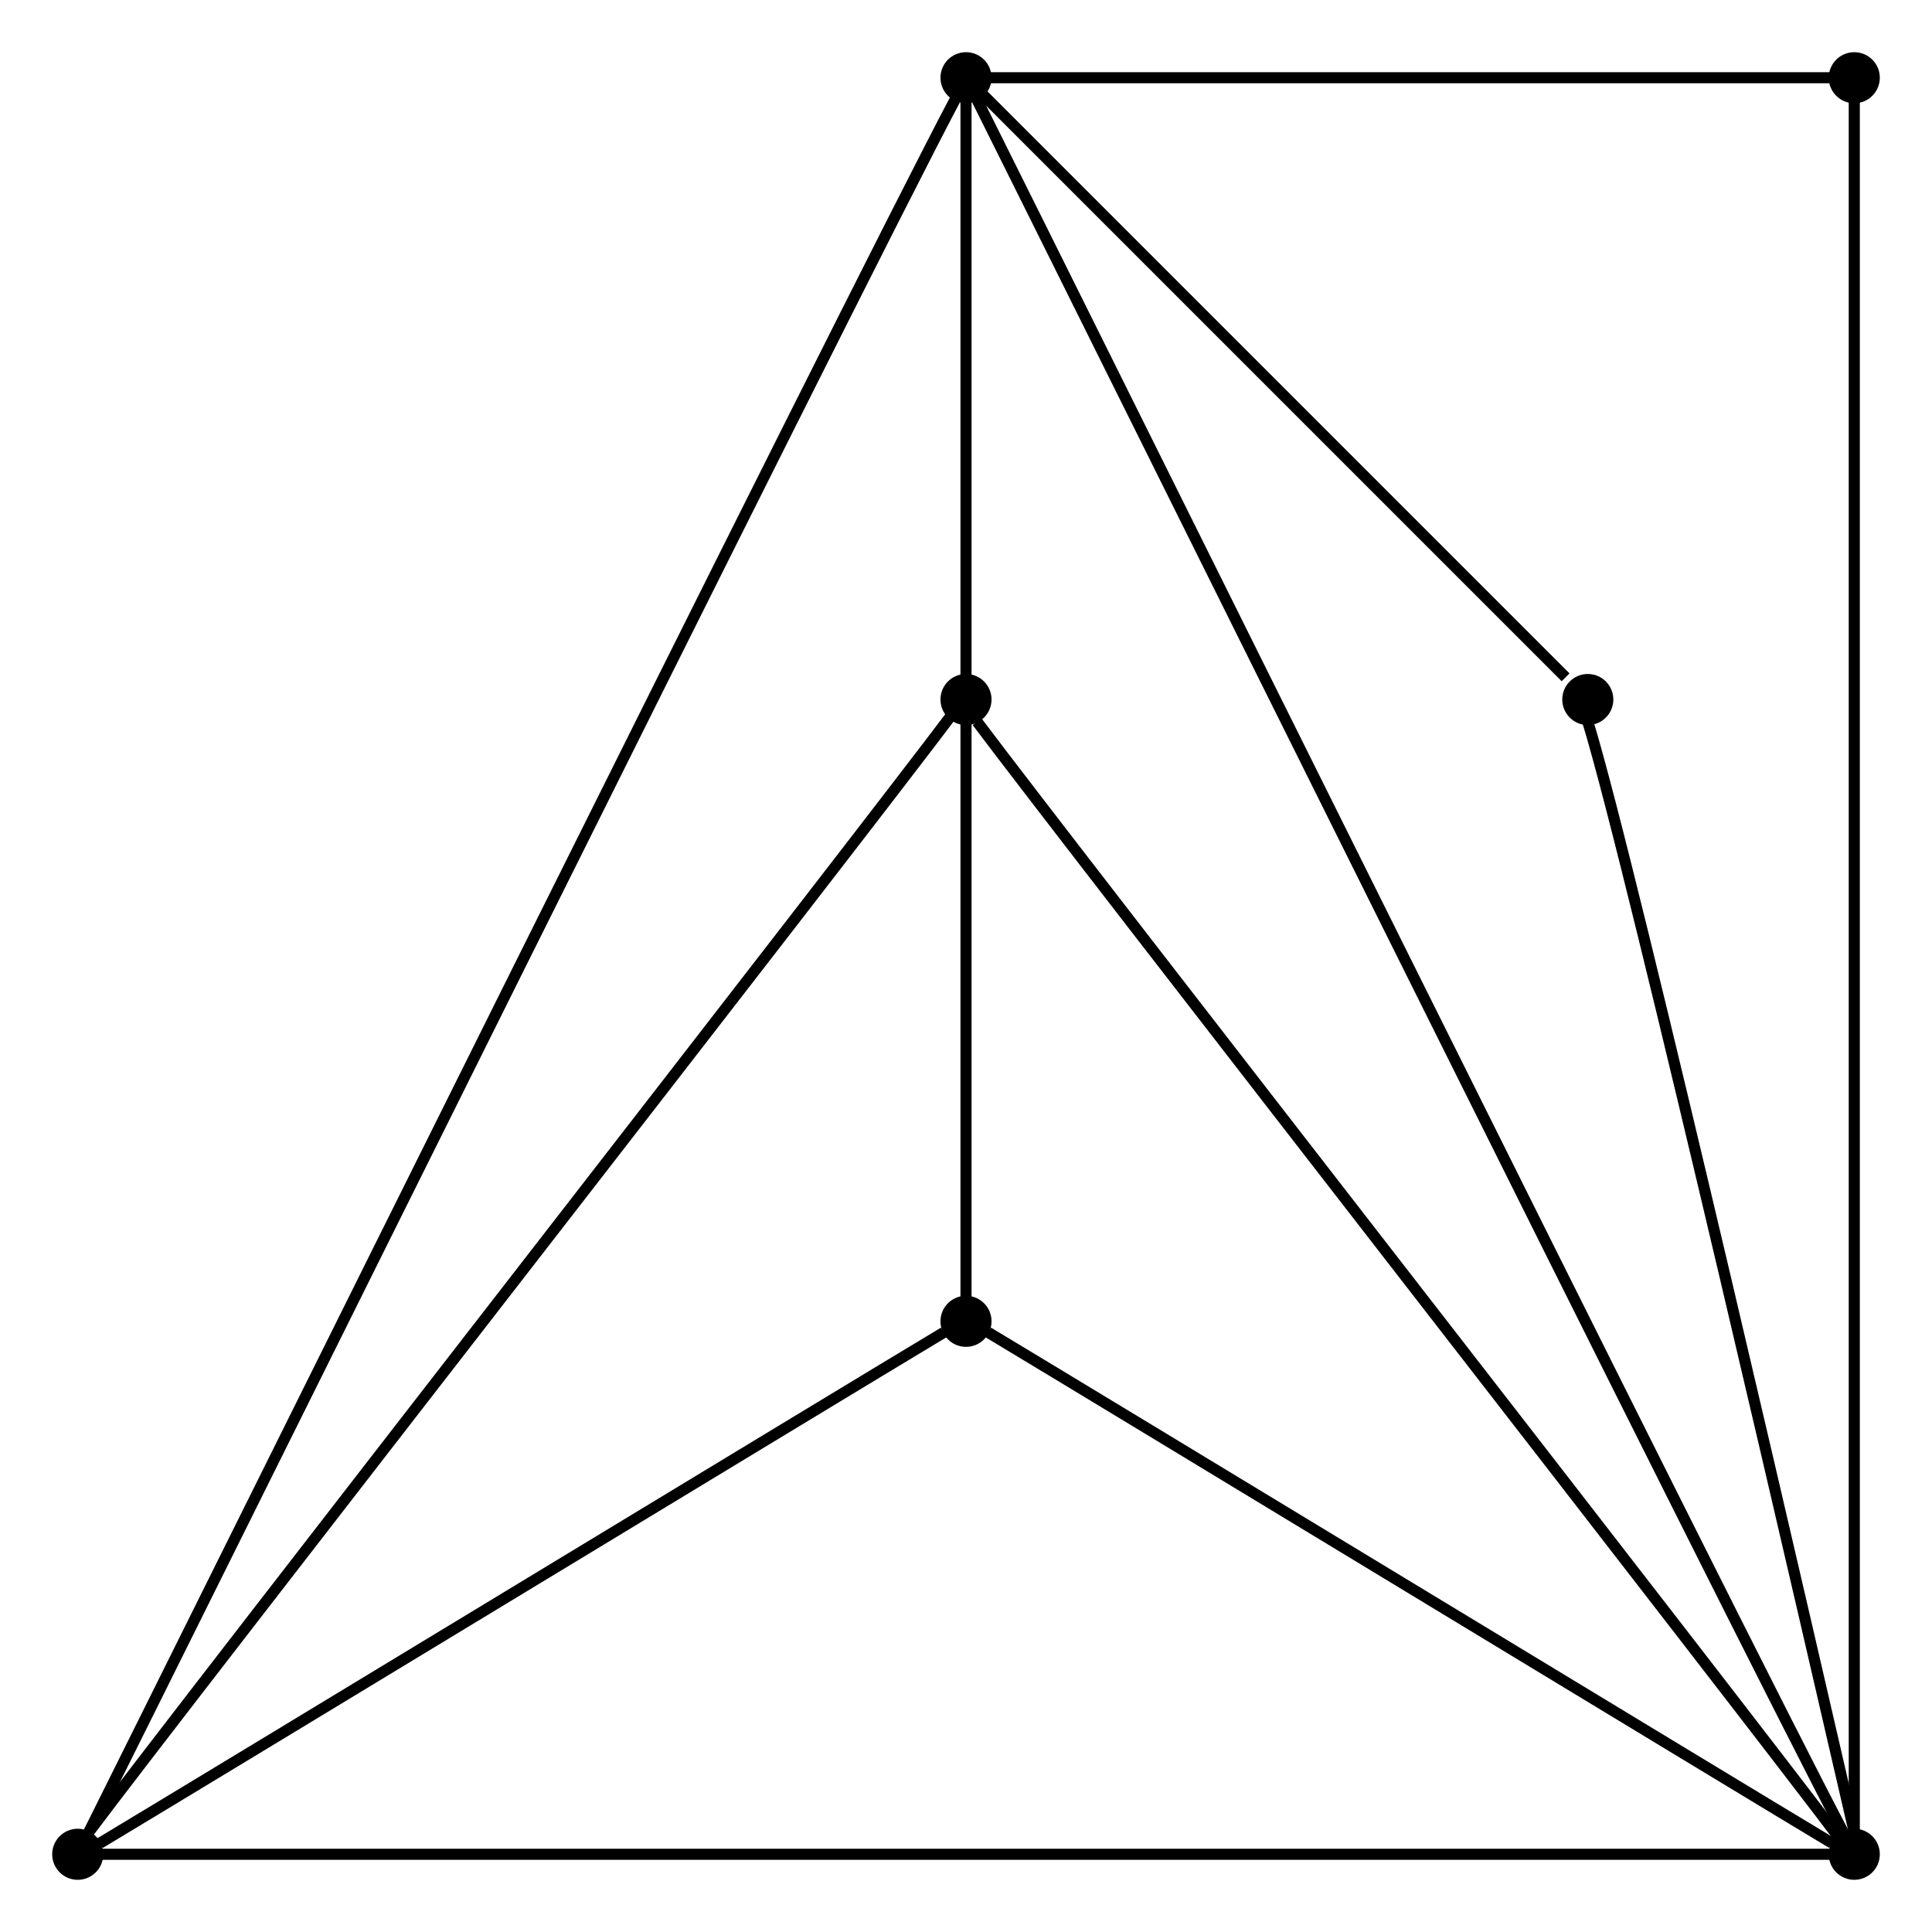 <?xml version="1.0" encoding="UTF-8" standalone="no"?>
<!DOCTYPE svg PUBLIC "-//W3C//DTD SVG 1.0//EN"
 "http://www.w3.org/TR/2001/REC-SVG-20010904/DTD/svg10.dtd">
<!-- Generated by Graphviz version 2.20.2 (Tue Mar &#160;2 21:46:26 UTC 2010)
     For user: (sean) Sean McGivern,,, -->
<!-- Title: G1028 Pages: 1 -->
<svg width="100%" height="100%"
 viewBox="0.00 0.00 174.00 174.00" xmlns="http://www.w3.org/2000/svg" xmlns:xlink="http://www.w3.org/1999/xlink">
<rect x="0.00" y="0.00" width="174.00" height="174.00" fill="#808080" stroke="none"/>
<g id="graph0" class="graph" transform="scale(1 1) rotate(0) translate(4 170)">
<title>G1028</title>
<polygon style="fill:white;stroke:white;" points="-4,4 -4,-170 170,-170 170,4 -4,4"/>
<!-- 6 -->
<g id="node1" class="node"><title>6</title>
<ellipse style="fill:black;stroke:black;" cx="139" cy="-107" rx="1.8" ry="1.8"/>
</g>
<!-- 4 -->
<g id="node6" class="node"><title>4</title>
<ellipse style="fill:black;stroke:black;" cx="163" cy="-3" rx="1.8" ry="1.8"/>
</g>
<!-- 6&#45;&#45;4 -->
<g id="edge24" class="edge"><title>6&#45;&#45;4</title>
<path style="fill:none;stroke:black;" d="M139,-105C143,-92 160,-18 163,-5"/>
</g>
<!-- 7 -->
<g id="node2" class="node"><title>7</title>
<ellipse style="fill:black;stroke:black;" cx="163" cy="-163" rx="1.8" ry="1.8"/>
</g>
<!-- 1 -->
<g id="node3" class="node"><title>1</title>
<ellipse style="fill:black;stroke:black;" cx="83" cy="-163" rx="1.8" ry="1.8"/>
</g>
<!-- 7&#45;&#45;1 -->
<g id="edge20" class="edge"><title>7&#45;&#45;1</title>
<path style="fill:none;stroke:black;" d="M161,-163C150,-163 96,-163 85,-163"/>
</g>
<!-- 1&#45;&#45;6 -->
<g id="edge26" class="edge"><title>1&#45;&#45;6</title>
<path style="fill:none;stroke:black;" d="M84,-162C92,-154 129,-117 137,-109"/>
</g>
<!-- 1&#45;&#45;4 -->
<g id="edge4" class="edge"><title>1&#45;&#45;4</title>
<path style="fill:none;stroke:black;" d="M84,-161C92,-145 153,-22 162,-5"/>
</g>
<!-- 2 -->
<g id="node4" class="node"><title>2</title>
<ellipse style="fill:black;stroke:black;" cx="83" cy="-107" rx="1.8" ry="1.8"/>
</g>
<!-- 2&#45;&#45;1 -->
<g id="edge16" class="edge"><title>2&#45;&#45;1</title>
<path style="fill:none;stroke:black;" d="M83,-109C83,-118 83,-153 83,-161"/>
</g>
<!-- 5 -->
<g id="node7" class="node"><title>5</title>
<ellipse style="fill:black;stroke:black;" cx="3" cy="-3" rx="1.8" ry="1.8"/>
</g>
<!-- 2&#45;&#45;5 -->
<g id="edge8" class="edge"><title>2&#45;&#45;5</title>
<path style="fill:none;stroke:black;" d="M82,-106C73,-94 13,-17 4,-5"/>
</g>
<!-- 3 -->
<g id="node5" class="node"><title>3</title>
<ellipse style="fill:black;stroke:black;" cx="83" cy="-51" rx="1.8" ry="1.8"/>
</g>
<!-- 3&#45;&#45;2 -->
<g id="edge18" class="edge"><title>3&#45;&#45;2</title>
<path style="fill:none;stroke:black;" d="M83,-53C83,-62 83,-97 83,-105"/>
</g>
<!-- 3&#45;&#45;4 -->
<g id="edge12" class="edge"><title>3&#45;&#45;4</title>
<path style="fill:none;stroke:black;" d="M85,-50C95,-44 151,-10 161,-4"/>
</g>
<!-- 4&#45;&#45;7 -->
<g id="edge22" class="edge"><title>4&#45;&#45;7</title>
<path style="fill:none;stroke:black;" d="M163,-5C163,-23 163,-144 163,-161"/>
</g>
<!-- 4&#45;&#45;2 -->
<g id="edge10" class="edge"><title>4&#45;&#45;2</title>
<path style="fill:none;stroke:black;" d="M162,-4C153,-16 93,-93 84,-105"/>
</g>
<!-- 4&#45;&#45;5 -->
<g id="edge2" class="edge"><title>4&#45;&#45;5</title>
<path style="fill:none;stroke:black;" d="M161,-3C143,-3 22,-3 5,-3"/>
</g>
<!-- 5&#45;&#45;1 -->
<g id="edge6" class="edge"><title>5&#45;&#45;1</title>
<path style="fill:none;stroke:black;" d="M4,-5C12,-21 73,-144 82,-161"/>
</g>
<!-- 5&#45;&#45;3 -->
<g id="edge14" class="edge"><title>5&#45;&#45;3</title>
<path style="fill:none;stroke:black;" d="M5,-4C15,-10 71,-44 81,-50"/>
</g>
</g>
</svg>
